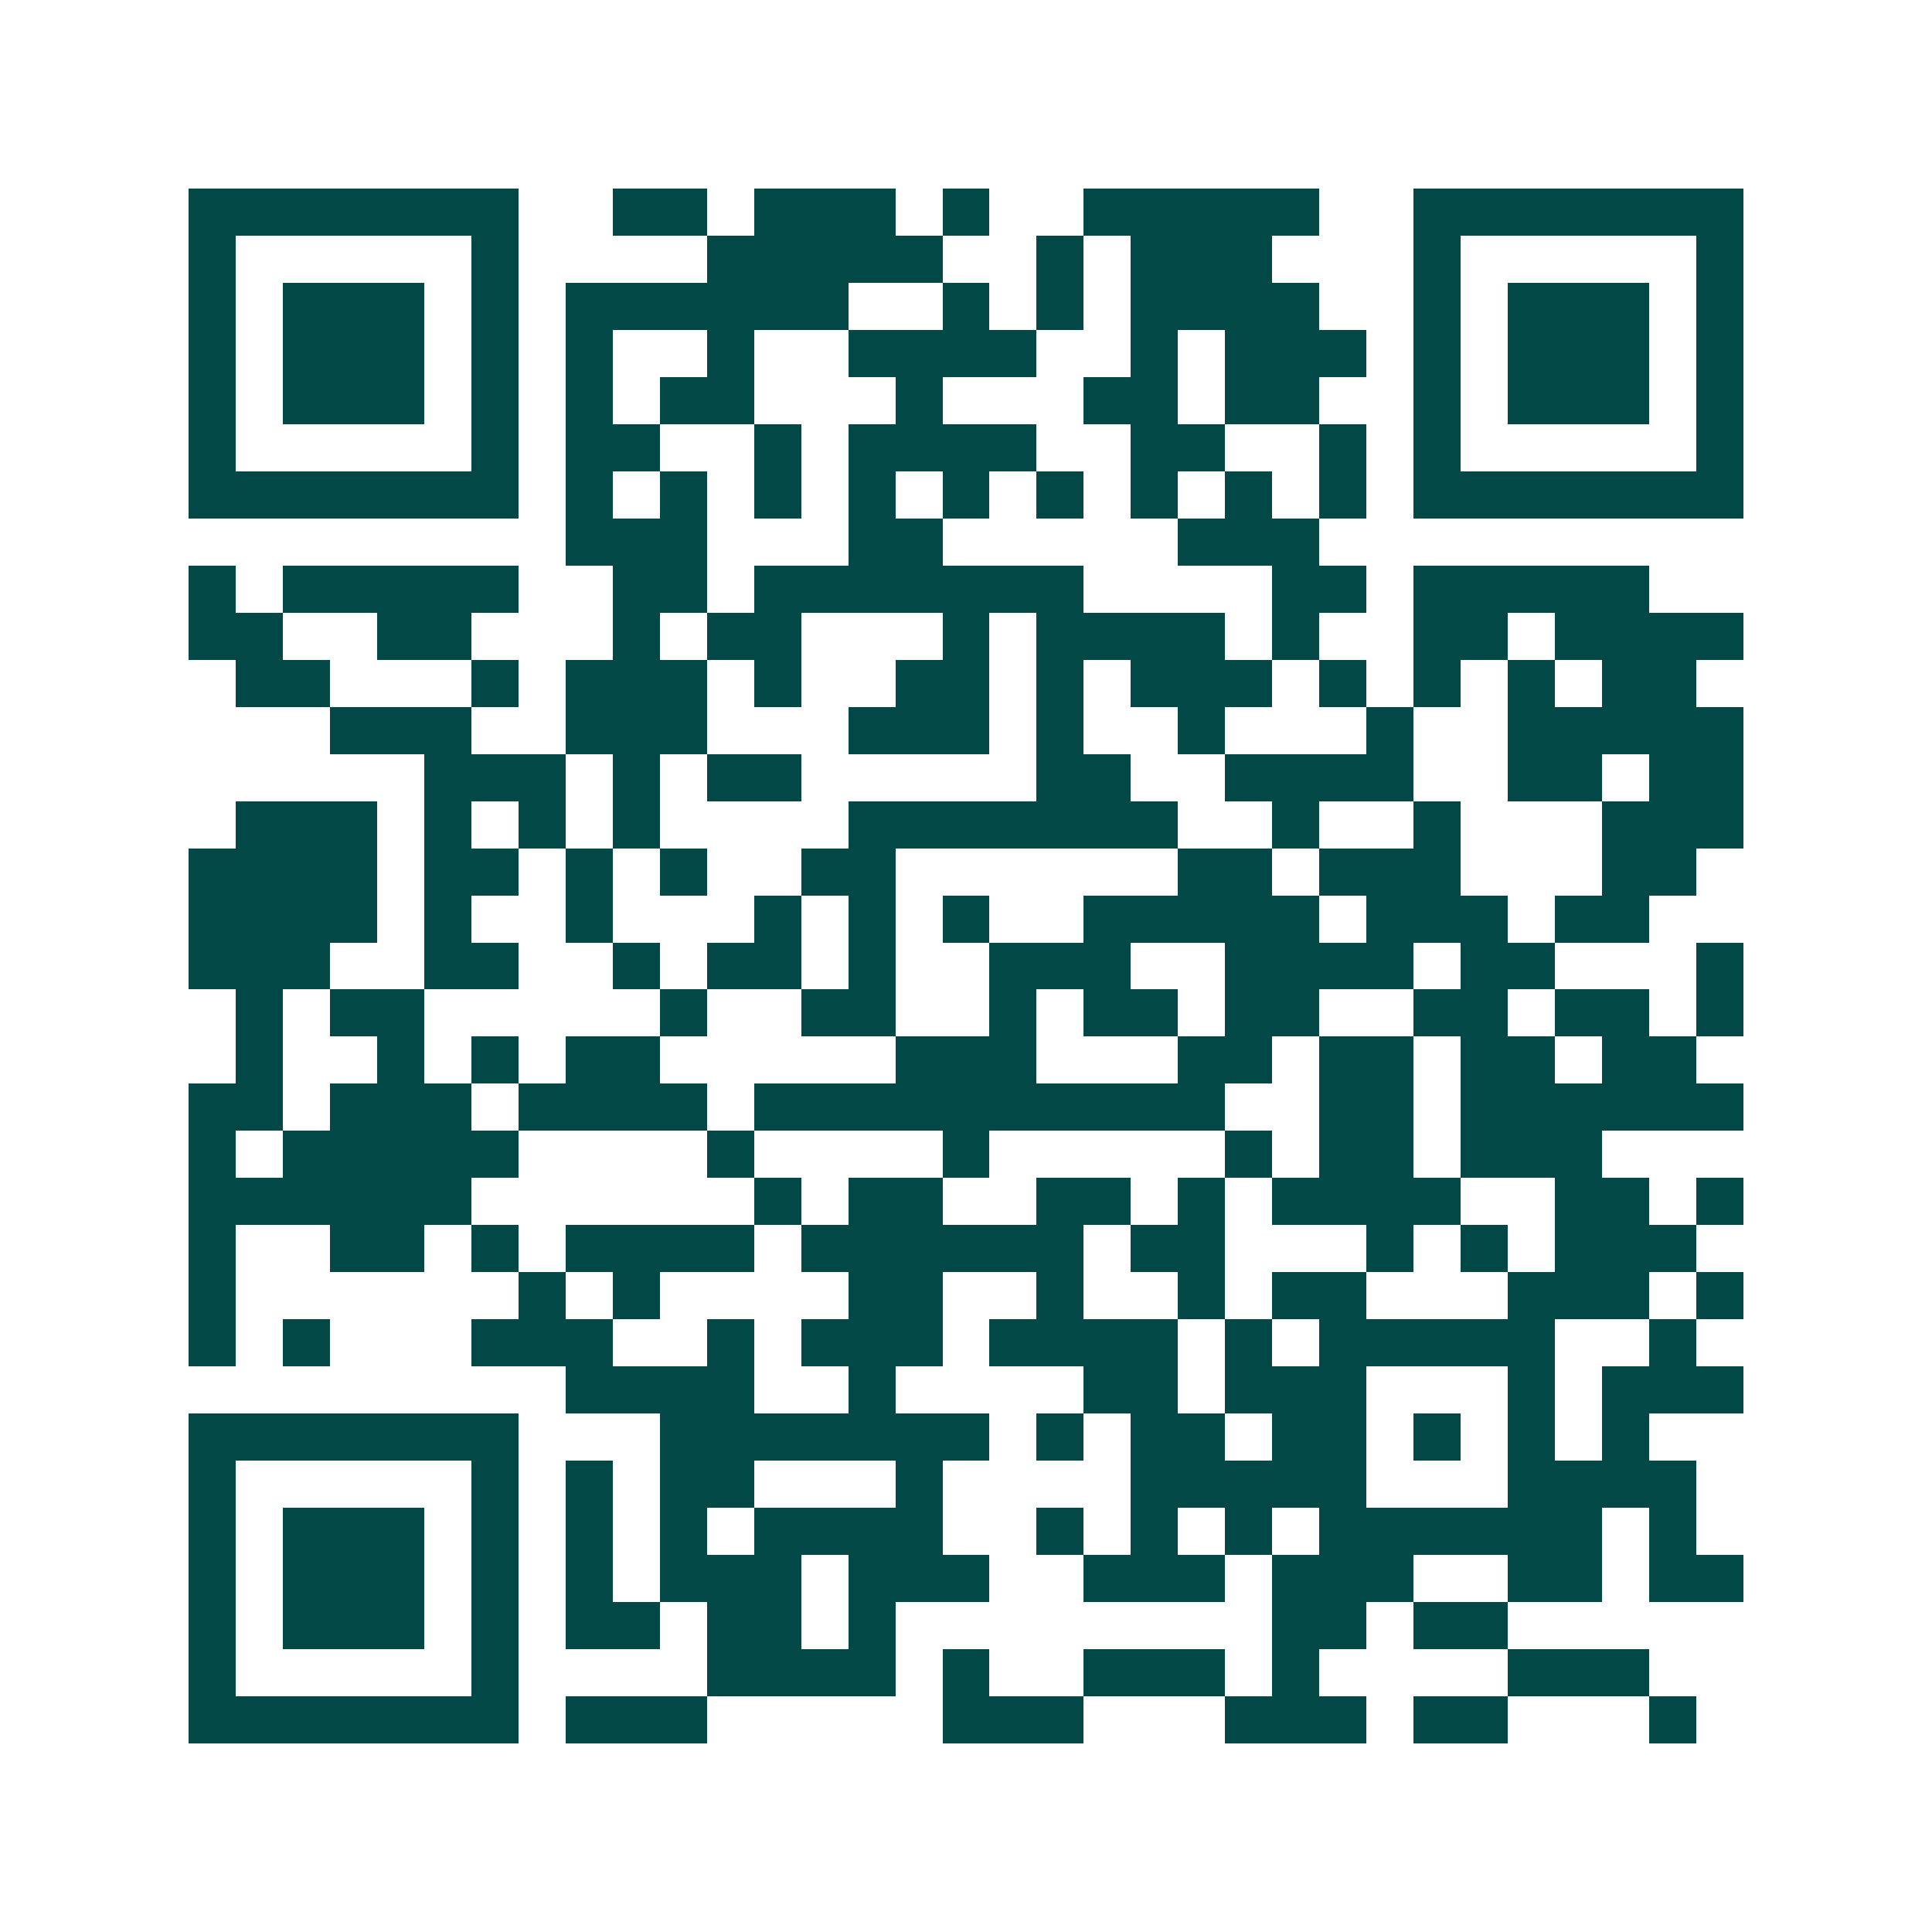 <svg xmlns="http://www.w3.org/2000/svg" width="200" height="200" viewBox="0 0 41 41" shape-rendering="crispEdges"><path fill="#ffffff" d="M0 0h41v41H0z"/><path stroke="#014847" d="M4 4.5h7m2 0h2m1 0h3m1 0h1m2 0h5m2 0h7M4 5.5h1m5 0h1m4 0h5m2 0h1m1 0h3m3 0h1m5 0h1M4 6.5h1m1 0h3m1 0h1m1 0h6m2 0h1m1 0h1m1 0h4m2 0h1m1 0h3m1 0h1M4 7.5h1m1 0h3m1 0h1m1 0h1m2 0h1m2 0h4m2 0h1m1 0h3m1 0h1m1 0h3m1 0h1M4 8.5h1m1 0h3m1 0h1m1 0h1m1 0h2m3 0h1m3 0h2m1 0h2m2 0h1m1 0h3m1 0h1M4 9.5h1m5 0h1m1 0h2m2 0h1m1 0h4m2 0h2m2 0h1m1 0h1m5 0h1M4 10.5h7m1 0h1m1 0h1m1 0h1m1 0h1m1 0h1m1 0h1m1 0h1m1 0h1m1 0h1m1 0h7M12 11.5h3m3 0h2m5 0h3M4 12.5h1m1 0h5m2 0h2m1 0h7m4 0h2m1 0h5M4 13.5h2m2 0h2m3 0h1m1 0h2m3 0h1m1 0h4m1 0h1m2 0h2m1 0h4M5 14.5h2m3 0h1m1 0h3m1 0h1m2 0h2m1 0h1m1 0h3m1 0h1m1 0h1m1 0h1m1 0h2M7 15.5h3m2 0h3m3 0h3m1 0h1m2 0h1m3 0h1m2 0h5M9 16.5h3m1 0h1m1 0h2m5 0h2m2 0h4m2 0h2m1 0h2M5 17.5h3m1 0h1m1 0h1m1 0h1m4 0h7m2 0h1m2 0h1m3 0h3M4 18.5h4m1 0h2m1 0h1m1 0h1m2 0h2m6 0h2m1 0h3m3 0h2M4 19.5h4m1 0h1m2 0h1m3 0h1m1 0h1m1 0h1m2 0h5m1 0h3m1 0h2M4 20.5h3m2 0h2m2 0h1m1 0h2m1 0h1m2 0h3m2 0h4m1 0h2m3 0h1M5 21.5h1m1 0h2m5 0h1m2 0h2m2 0h1m1 0h2m1 0h2m2 0h2m1 0h2m1 0h1M5 22.5h1m2 0h1m1 0h1m1 0h2m5 0h3m3 0h2m1 0h2m1 0h2m1 0h2M4 23.5h2m1 0h3m1 0h4m1 0h10m2 0h2m1 0h6M4 24.5h1m1 0h5m4 0h1m4 0h1m5 0h1m1 0h2m1 0h3M4 25.5h6m6 0h1m1 0h2m2 0h2m1 0h1m1 0h4m2 0h2m1 0h1M4 26.5h1m2 0h2m1 0h1m1 0h4m1 0h6m1 0h2m3 0h1m1 0h1m1 0h3M4 27.5h1m6 0h1m1 0h1m4 0h2m2 0h1m2 0h1m1 0h2m3 0h3m1 0h1M4 28.5h1m1 0h1m3 0h3m2 0h1m1 0h3m1 0h4m1 0h1m1 0h5m2 0h1M12 29.5h4m2 0h1m4 0h2m1 0h3m3 0h1m1 0h3M4 30.5h7m3 0h7m1 0h1m1 0h2m1 0h2m1 0h1m1 0h1m1 0h1M4 31.5h1m5 0h1m1 0h1m1 0h2m3 0h1m4 0h5m3 0h4M4 32.5h1m1 0h3m1 0h1m1 0h1m1 0h1m1 0h4m2 0h1m1 0h1m1 0h1m1 0h6m1 0h1M4 33.5h1m1 0h3m1 0h1m1 0h1m1 0h3m1 0h3m2 0h3m1 0h3m2 0h2m1 0h2M4 34.5h1m1 0h3m1 0h1m1 0h2m1 0h2m1 0h1m8 0h2m1 0h2M4 35.5h1m5 0h1m4 0h4m1 0h1m2 0h3m1 0h1m4 0h3M4 36.5h7m1 0h3m5 0h3m3 0h3m1 0h2m3 0h1"/></svg>
